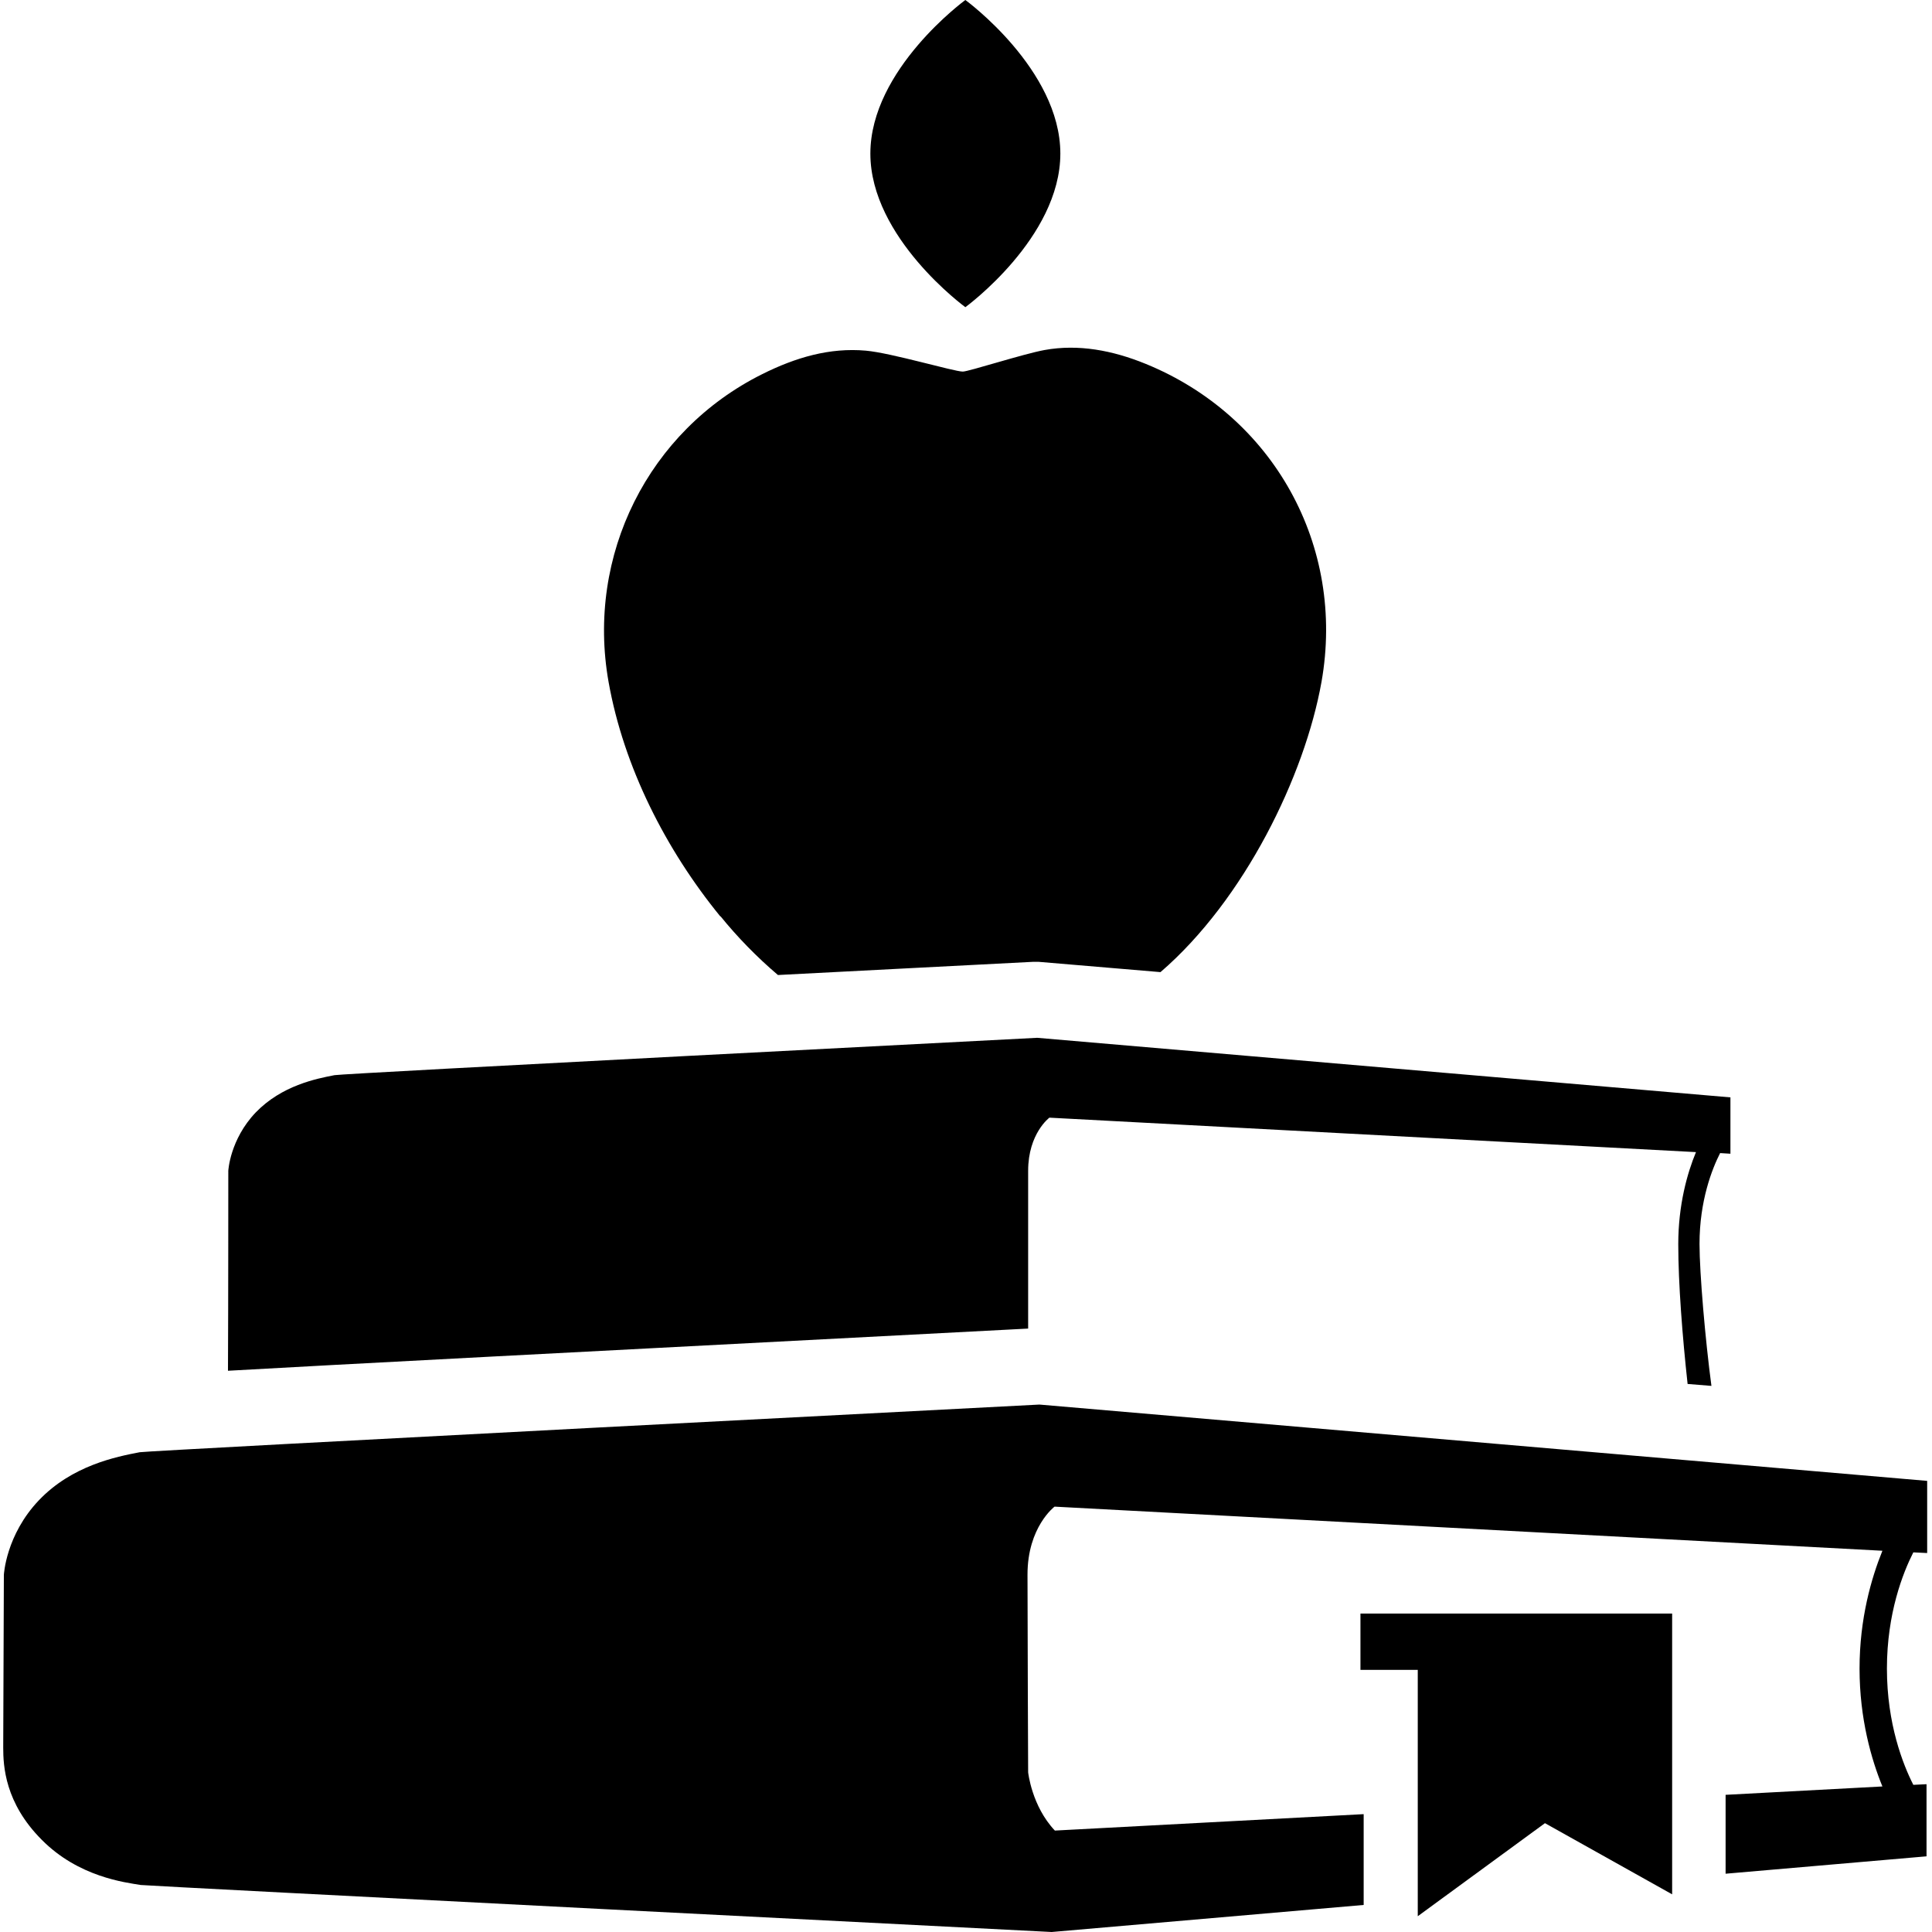 <?xml version="1.0" encoding="UTF-8"?> <svg xmlns="http://www.w3.org/2000/svg" viewBox="0 0 600.00 600.00" data-guides="{&quot;vertical&quot;:[],&quot;horizontal&quot;:[]}"><defs></defs><path fill="#000000" stroke="none" fill-opacity="1" stroke-width="1" stroke-opacity="1" color="rgb(51, 51, 51)" class="st0" id="tSvg4af6502e2e" title="Path 1" d="M598.5 482.3C598.5 474.833 598.5 467.367 598.5 459.9C506.6 452 414.7 444.1 322.8 436.2C322.8 436.2 46.3 450.5 43.4 451C36.1 452.4 22.4 455.1 12.1 465.9C1.8 476.7 1.2 489.1 1.2 489.1C1.2 489.1 1 537 1 542.7C1 548.4 1.5 559.9 13 571.4C24.4 582.9 38.8 584.6 43.7 585.4C45.8 585.7 326.6 600 326.6 600C358.9 597.2 391.2 594.4 423.5 591.6C423.5 582.2 423.5 572.8 423.5 563.4C391.533 565.1 359.567 566.8 327.6 568.5C320.4 560.9 319.3 550.4 319.3 550.4C319.3 550.4 319.1 503.8 319.1 489C319.1 474.2 327.5 467.9 327.5 467.9C413.2 472.467 498.9 477.033 584.6 481.6C581.2 490 577.5 502.6 577.5 518.2C577.5 533.8 581.2 546.5 584.6 554.8C568.367 555.667 552.133 556.533 535.9 557.4C535.9 565.567 535.9 573.733 535.9 581.9C556.7 580.1 577.5 578.3 598.3 576.5C598.3 569.033 598.3 561.567 598.3 554.1C596.933 554.167 595.567 554.233 594.2 554.3C591 548 586 535.4 586 518.2C586 501 591 488.4 594.2 482.1C595.567 482.167 596.933 482.233 598.3 482.3C598.367 482.3 598.433 482.3 598.5 482.3"></path><path fill="#000000" stroke="none" fill-opacity="1" stroke-width="1" stroke-opacity="1" color="rgb(51, 51, 51)" class="st0" id="tSvg100858f928" title="Path 2" d="M422.5 518.6C428.433 518.6 434.367 518.6 440.3 518.6C440.3 544.1 440.3 569.6 440.3 595.1C453.467 585.467 466.633 575.833 479.8 566.2C492.967 573.567 506.133 580.933 519.3 588.3C519.3 559.233 519.3 530.167 519.3 501.1C487.033 501.1 454.767 501.1 422.5 501.1C422.5 506.933 422.5 512.767 422.5 518.6Z"></path><path fill="#000000" stroke="none" fill-opacity="1" stroke-width="1" stroke-opacity="1" color="rgb(51, 51, 51)" class="st0" id="tSvga66dbaf889" title="Path 3" d="M299.8 95.4C299.8 95.4 329.3 73.9 329.3 47.7C329.3 21.5 299.8 0 299.8 0C299.8 0 270.3 21.5 270.3 47.7C270.3 73.9 299.8 95.4 299.8 95.4Z"></path><path fill="#000000" stroke="none" fill-opacity="1" stroke-width="1" stroke-opacity="1" color="rgb(51, 51, 51)" class="st0" id="tSvge83051d873" title="Path 4" d="M319.3 363.6C319.3 352 325.9 347.1 325.9 347.1C392.833 350.667 459.767 354.233 526.7 357.8C524 364.3 521.2 374.2 521.2 386.4C521.2 398.6 522.5 415.2 524.1 429.8C526.567 430 529.033 430.2 531.5 430.4C529.6 416.2 527.8 395.4 527.8 386.3C527.8 372.9 531.7 363 534.2 358.1C535.267 358.167 536.333 358.233 537.4 358.3C537.4 352.467 537.4 346.633 537.4 340.8C465.633 334.633 393.867 328.467 322.1 322.3C322.1 322.3 106.2 333.4 103.9 333.9C98.2 335 87.5 337.1 79.4 345.5C71.4 353.9 70.9 363.6 70.9 363.6C70.9 363.6 70.9 406 70.8 425.7C104.2 423.8 173.6 420.2 319.3 412.6C319.3 393.2 319.3 369.9 319.3 363.5C319.3 363.533 319.3 363.567 319.3 363.6"></path><path fill="#000000" stroke="none" fill-opacity="1" stroke-width="1" stroke-opacity="1" color="rgb(51, 51, 51)" class="st0" id="tSvge1117295a9" title="Path 5" d="M223.8 284.6C228.9 290.9 235 297.2 241.6 302.8C264.2 301.6 290.4 300.3 320.9 298.7C321.433 298.7 321.967 298.7 322.5 298.7C322.5 298.7 360.4 301.9 360.4 301.9C386.5 279.4 405.2 240.9 410.4 211.8C417.9 169.5 395.5 129.2 355.8 113C345.5 108.8 334.9 106.8 324.4 108.7C317.8 109.9 300.8 115.4 299 115.4C296.3 115.4 276.8 109.6 268.9 108.9C257.7 107.9 247.1 111 236.7 116.2C201.4 133.8 182 172.4 189 211.8C193.7 238.2 206.8 263.9 223.7 284.6C223.733 284.6 223.767 284.6 223.8 284.6"></path></svg> 